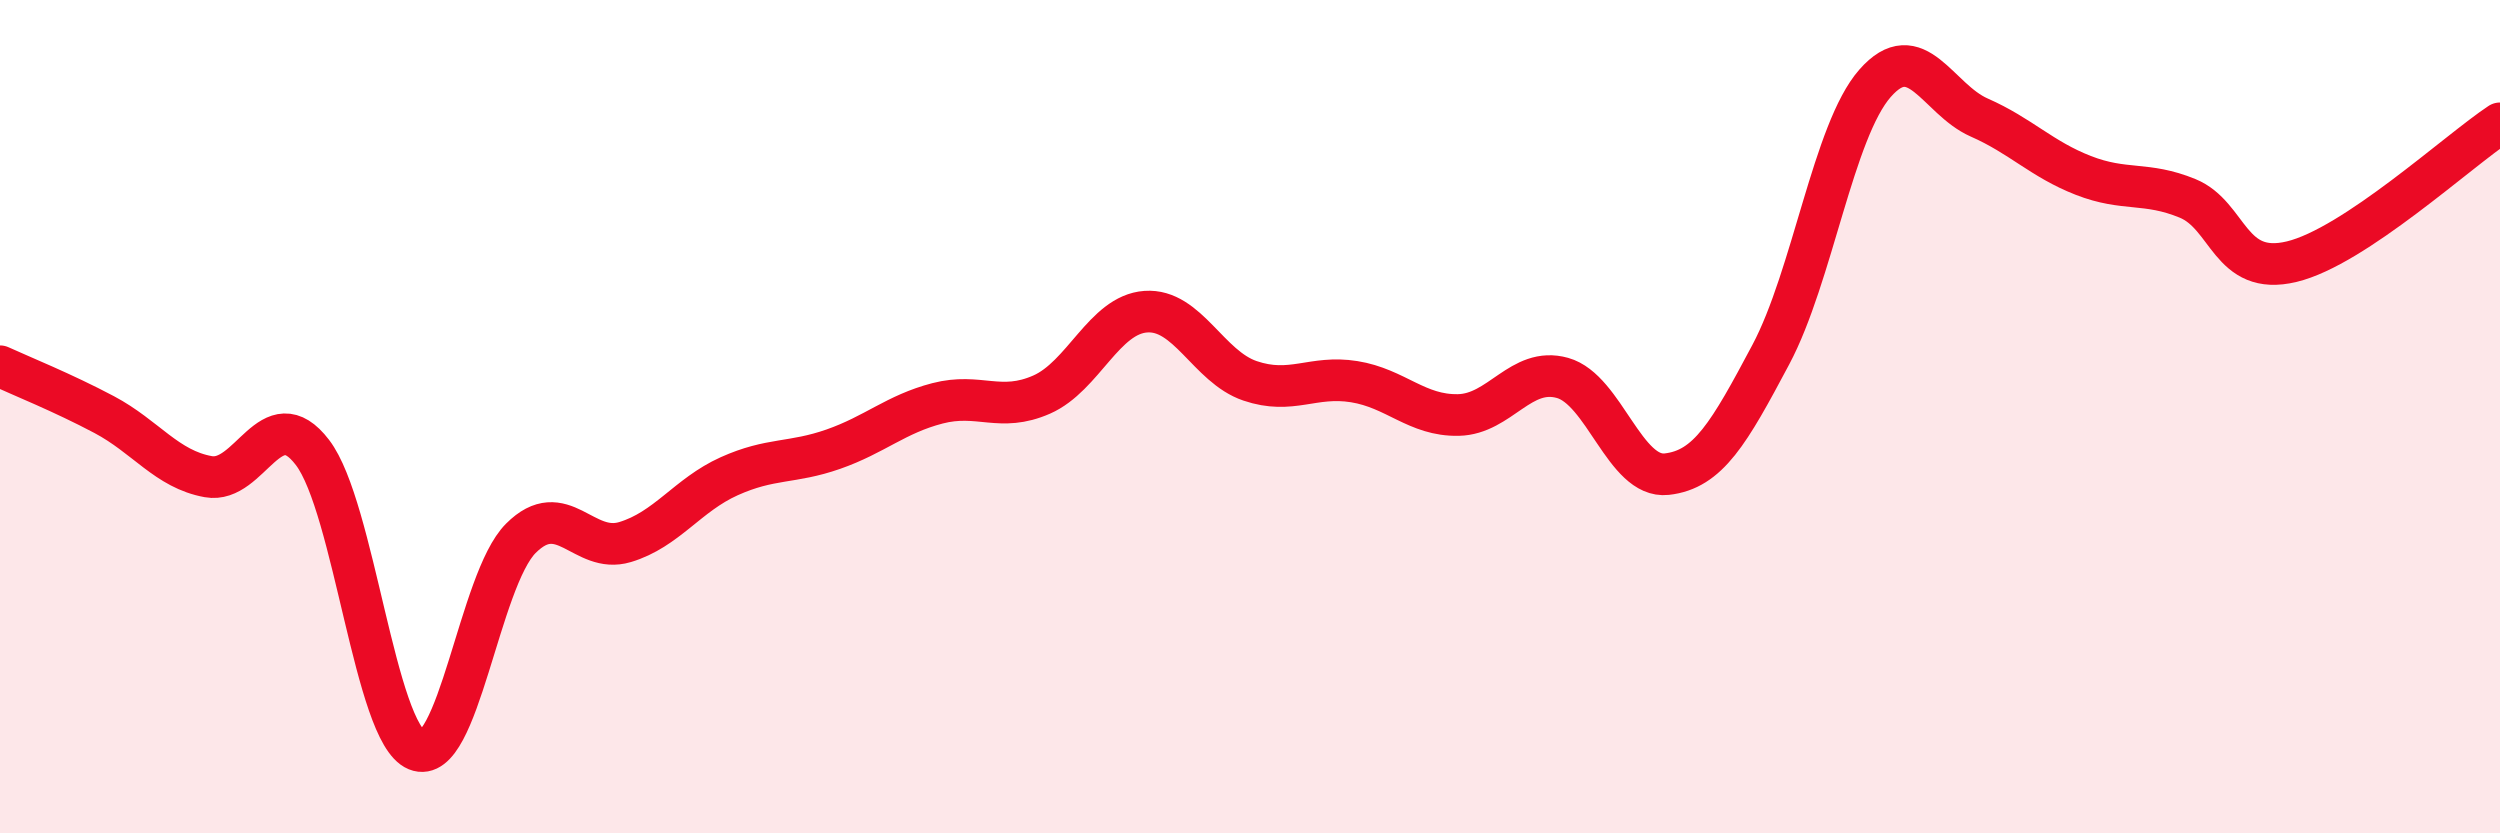 
    <svg width="60" height="20" viewBox="0 0 60 20" xmlns="http://www.w3.org/2000/svg">
      <path
        d="M 0,8.79 C 0.5,9.02 1.5,9.42 2.5,9.95 C 3.5,10.48 4,11.26 5,11.44 C 6,11.62 6.5,9.55 7.5,10.86 C 8.5,12.17 9,17.59 10,18 C 11,18.41 11.5,13.92 12.5,12.92 C 13.5,11.92 14,13.31 15,13.01 C 16,12.71 16.5,11.88 17.5,11.43 C 18.5,10.98 19,11.13 20,10.78 C 21,10.43 21.5,9.94 22.5,9.68 C 23.5,9.42 24,9.91 25,9.47 C 26,9.03 26.5,7.55 27.5,7.48 C 28.5,7.41 29,8.8 30,9.14 C 31,9.48 31.5,9 32.5,9.16 C 33.5,9.32 34,9.98 35,9.96 C 36,9.94 36.5,8.79 37.5,9.07 C 38.5,9.35 39,11.49 40,11.38 C 41,11.27 41.5,10.39 42.5,8.51 C 43.5,6.63 44,3.14 45,2 C 46,0.86 46.5,2.38 47.5,2.82 C 48.5,3.26 49,3.82 50,4.21 C 51,4.6 51.5,4.35 52.5,4.76 C 53.5,5.17 53.5,6.64 55,6.28 C 56.5,5.92 59,3.62 60,2.96L60 20L0 20Z"
        fill="#EB0A25"
        opacity="0.1"
        stroke-linecap="round"
        stroke-linejoin="round"
      />
      <path
        d="M 0,8.79 C 0.5,9.02 1.5,9.42 2.5,9.95 C 3.5,10.48 4,11.26 5,11.44 C 6,11.62 6.5,9.55 7.5,10.86 C 8.5,12.17 9,17.59 10,18 C 11,18.41 11.5,13.92 12.5,12.92 C 13.5,11.92 14,13.31 15,13.01 C 16,12.71 16.5,11.88 17.5,11.43 C 18.5,10.98 19,11.13 20,10.78 C 21,10.43 21.5,9.94 22.5,9.68 C 23.5,9.42 24,9.91 25,9.47 C 26,9.03 26.5,7.55 27.5,7.48 C 28.5,7.41 29,8.8 30,9.14 C 31,9.48 31.5,9 32.5,9.16 C 33.5,9.32 34,9.98 35,9.96 C 36,9.94 36.5,8.79 37.5,9.07 C 38.5,9.35 39,11.49 40,11.38 C 41,11.27 41.5,10.39 42.5,8.51 C 43.5,6.63 44,3.14 45,2 C 46,0.86 46.5,2.38 47.5,2.82 C 48.5,3.26 49,3.82 50,4.21 C 51,4.6 51.5,4.35 52.5,4.76 C 53.5,5.17 53.5,6.64 55,6.28 C 56.5,5.92 59,3.62 60,2.96"
        stroke="#EB0A25"
        stroke-width="1"
        fill="none"
        stroke-linecap="round"
        stroke-linejoin="round"
      />
    </svg>
  